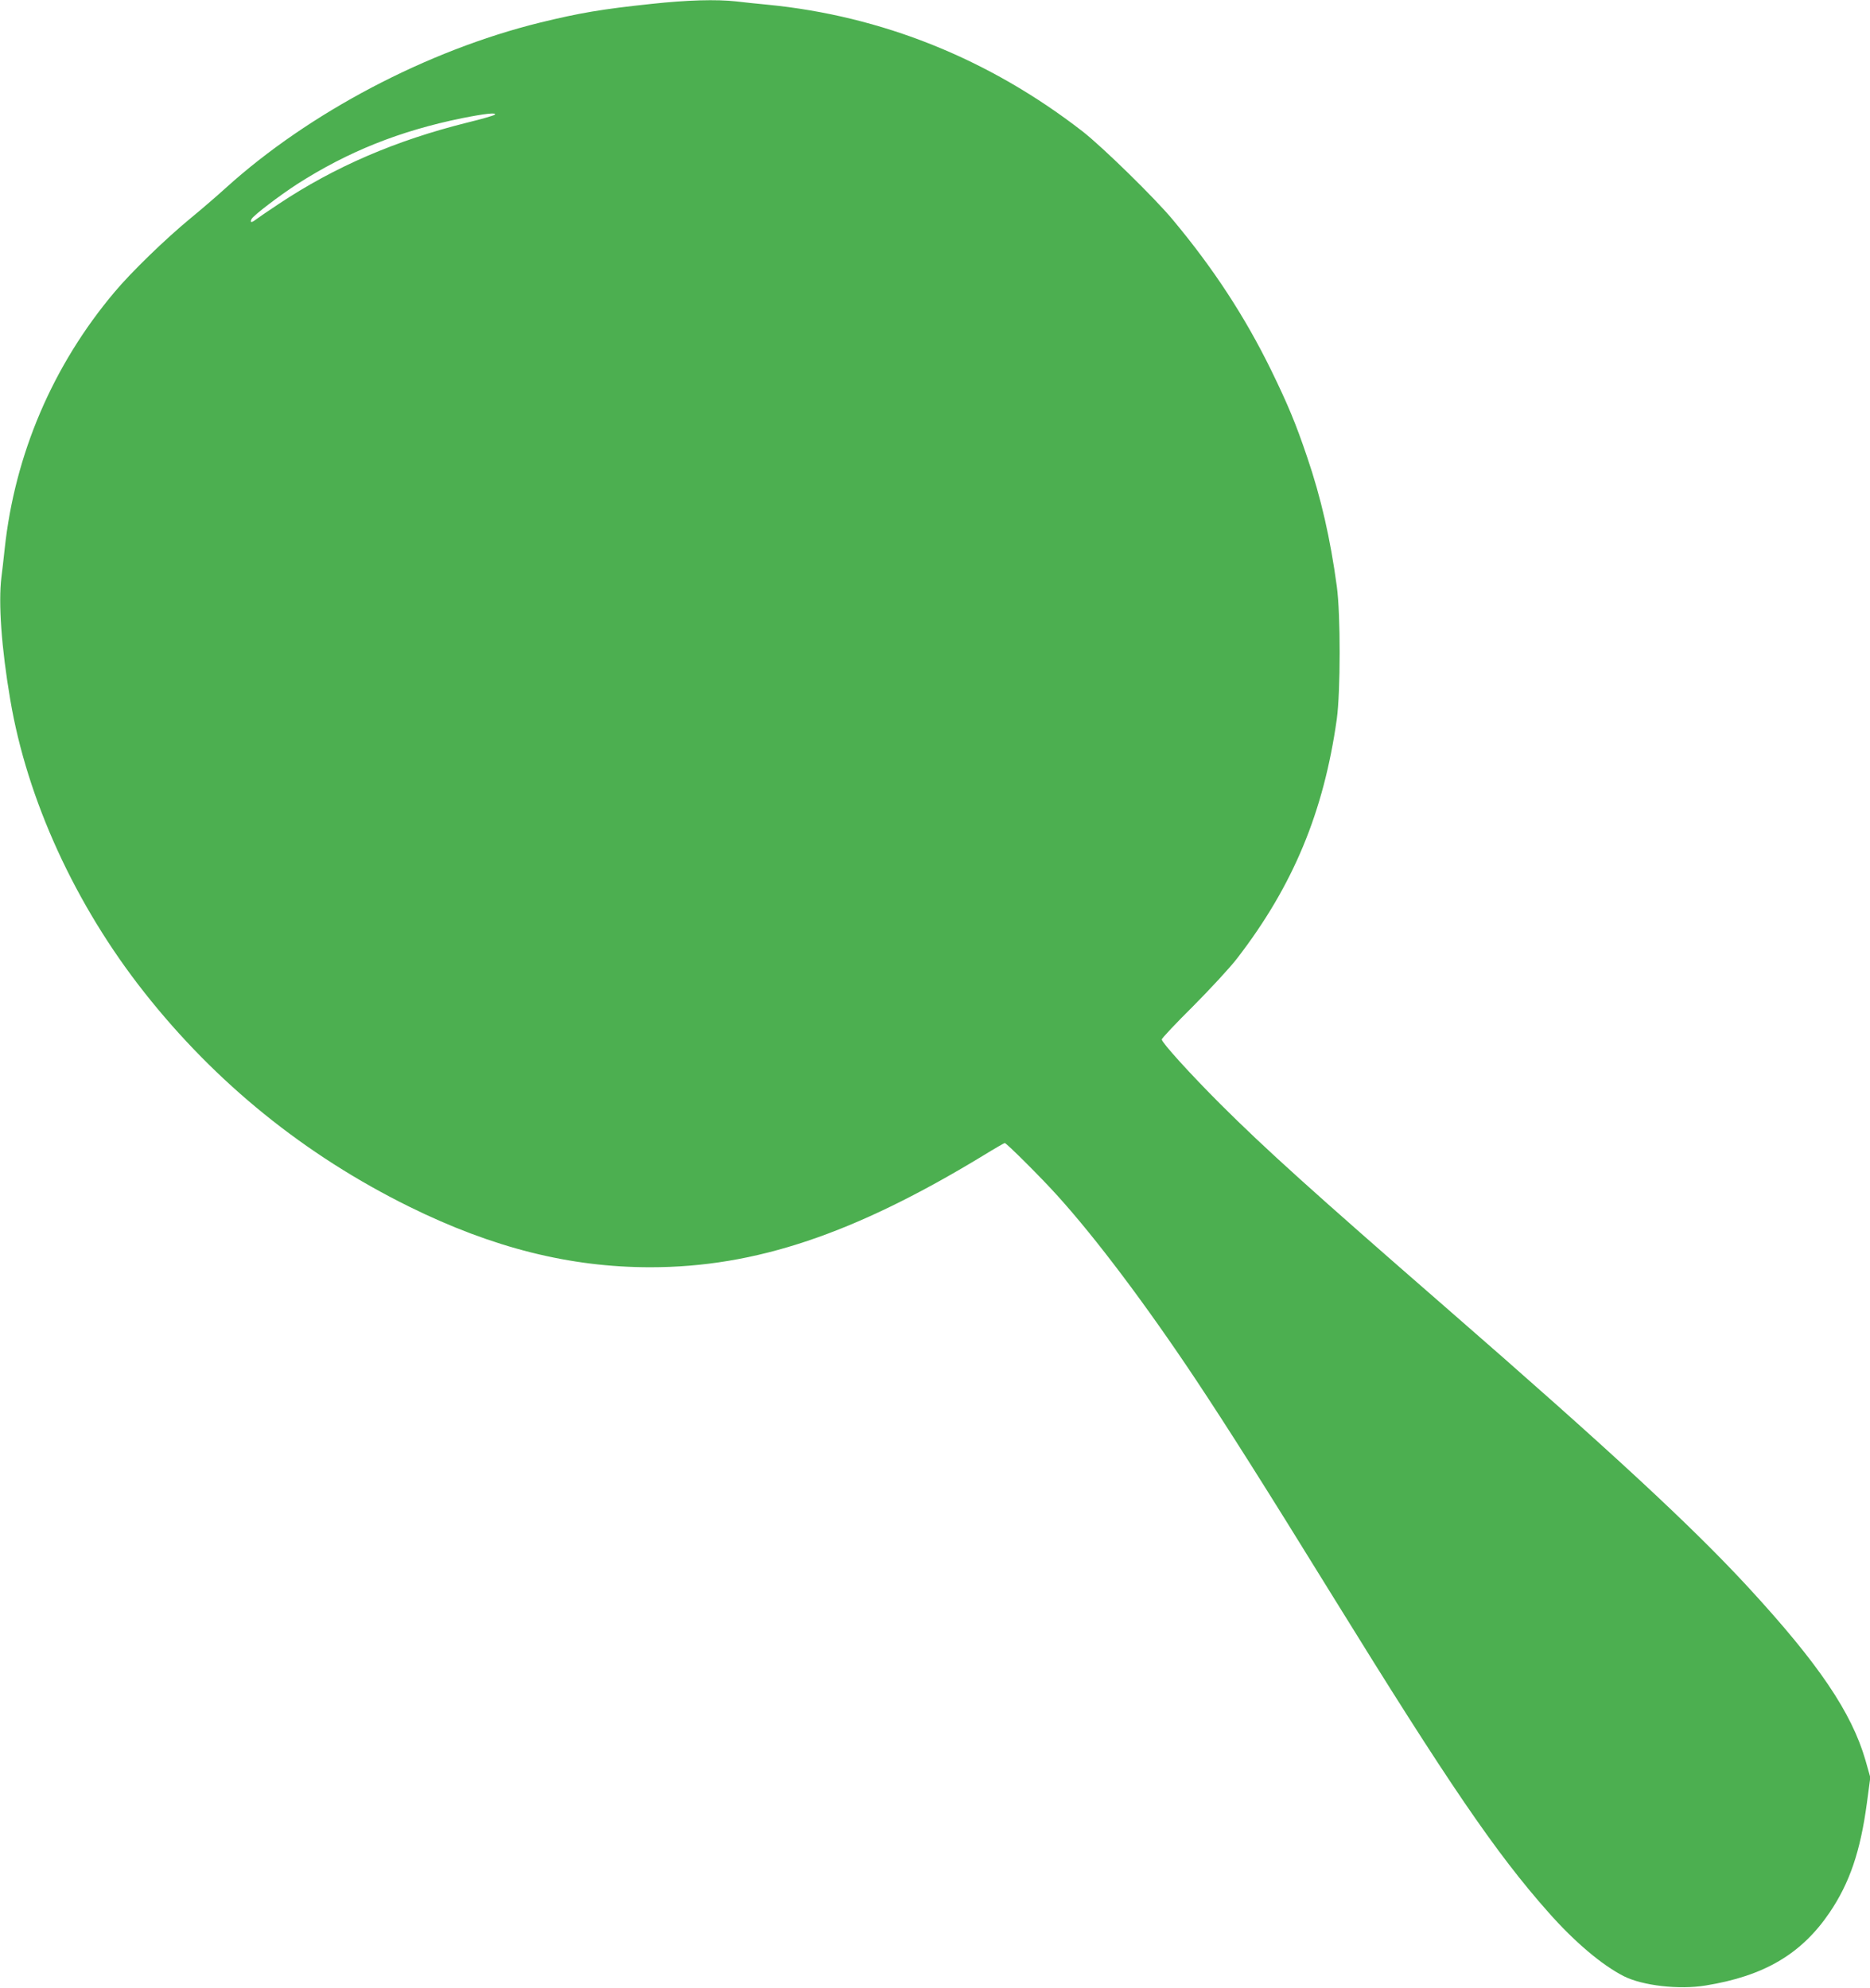 <?xml version="1.0" standalone="no"?>
<!DOCTYPE svg PUBLIC "-//W3C//DTD SVG 20010904//EN"
 "http://www.w3.org/TR/2001/REC-SVG-20010904/DTD/svg10.dtd">
<svg version="1.0" xmlns="http://www.w3.org/2000/svg"
 width="1204pt" height="1280pt" viewBox="0 0 1204 1280"
 preserveAspectRatio="xMidYMid meet">
<g transform="translate(0,1280) scale(0.1,-0.1)"
fill="#4caf50" stroke="none">
<path d="M4195 12775 c-321 -34 -462 -58 -720 -121 -725 -179 -1486 -580
-2020 -1063 -55 -50 -158 -139 -230 -198 -159 -131 -380 -345 -487 -473 -398
-472 -643 -1046 -708 -1655 -6 -60 -16 -143 -21 -183 -20 -163 0 -454 57 -787
108 -643 419 -1323 863 -1885 460 -584 1034 -1048 1706 -1380 537 -265 1034
-390 1552 -390 676 0 1312 214 2143 719 73 45 136 81 139 81 11 0 239 -227
341 -341 246 -272 568 -700 887 -1179 211 -318 435 -671 891 -1410 735 -1190
1042 -1641 1380 -2022 168 -191 347 -342 487 -413 121 -61 356 -88 526 -60
377 61 617 202 799 470 129 191 198 393 240 705 l22 165 -31 110 c-89 308
-301 621 -751 1110 -362 393 -887 880 -1950 1805 -864 752 -1163 1022 -1451
1309 -197 197 -379 398 -379 418 0 7 91 104 203 215 111 112 239 250 283 308
360 467 557 942 641 1540 24 177 25 671 0 855 -41 303 -101 569 -192 835 -72
213 -122 333 -230 555 -169 345 -371 655 -634 970 -116 140 -454 470 -581 569
-602 467 -1292 744 -2030 816 -63 6 -153 15 -200 21 -129 14 -313 9 -545 -16z
m-1010 -714 c-6 -5 -84 -28 -175 -50 -462 -115 -854 -284 -1215 -524 -66 -44
-131 -88 -144 -98 -31 -25 -44 -24 -31 1 13 24 176 148 291 223 329 211 662
344 1064 426 150 30 227 38 210 22z"/>
</g>
</svg>
